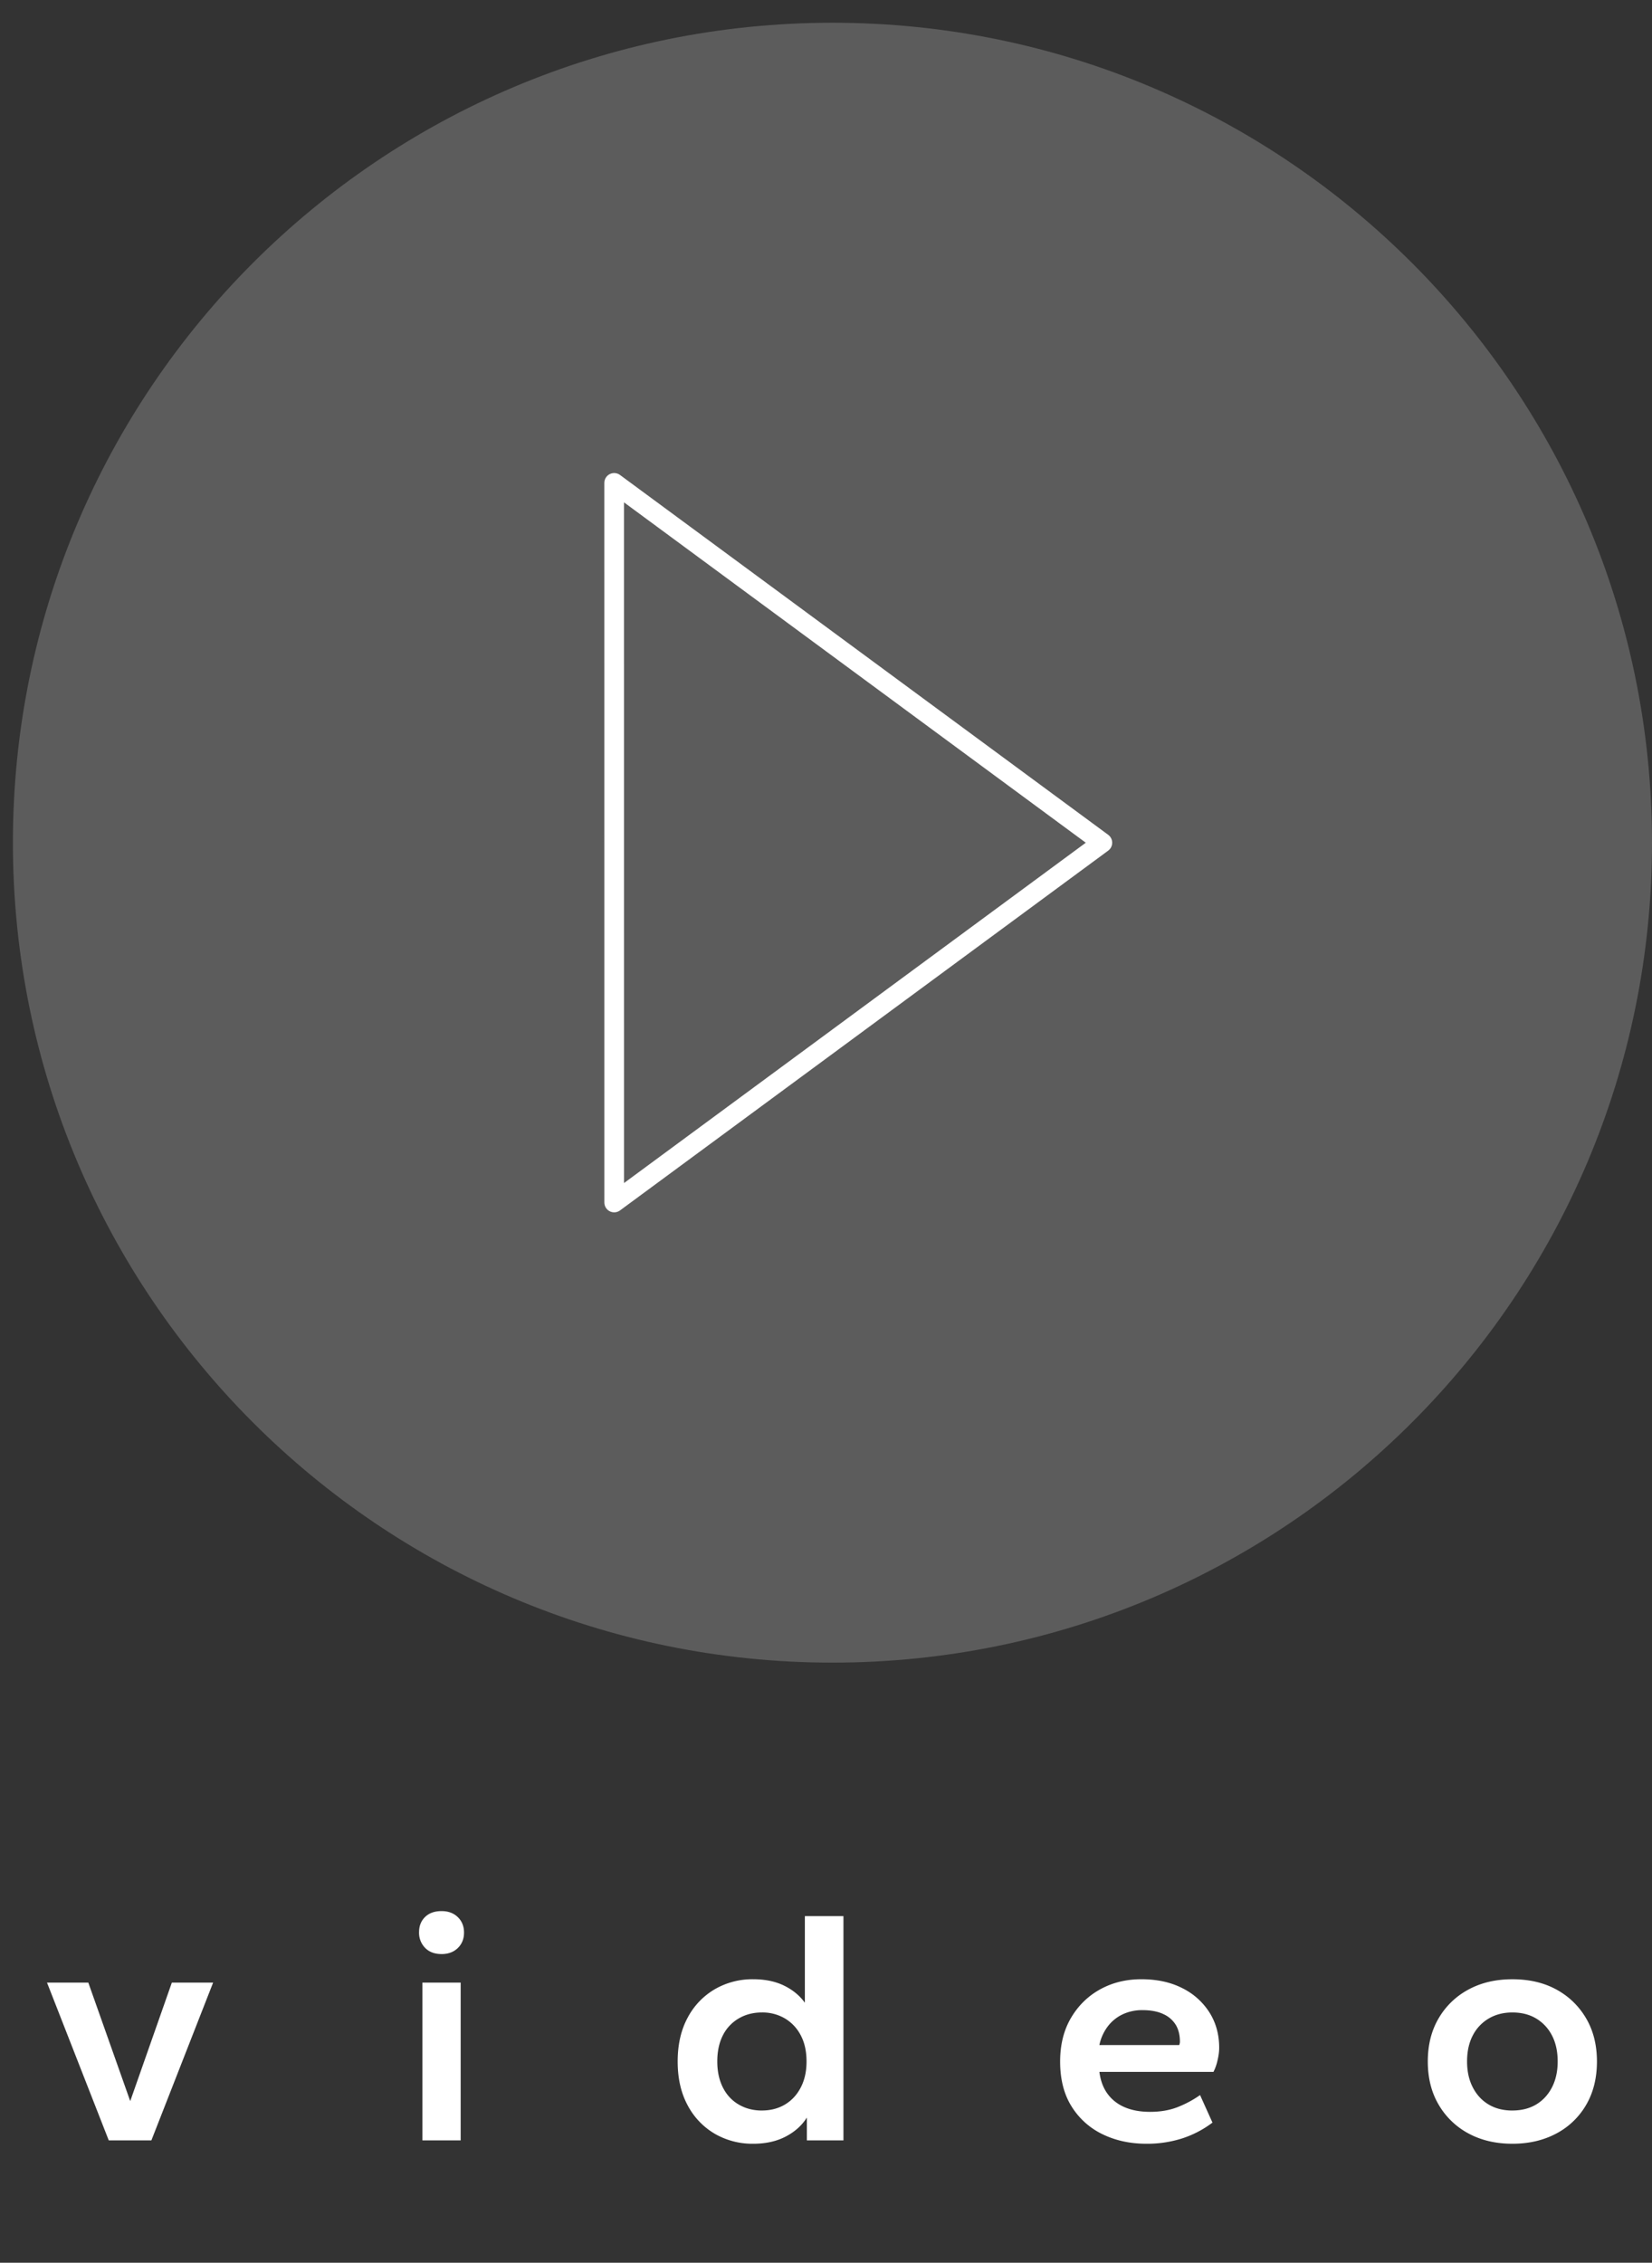 <svg width="84" height="115" viewBox="0 0 84 115" xmlns="http://www.w3.org/2000/svg">
    <rect x="0" y="0" width="84" height="115" fill="#333333" stroke="none"/>
    <g fill="none" fill-rule="evenodd">
        <path d="M84 42.828C84 65.842 65.342 84.5 42.328 84.5 19.314 84.5.656 65.842.656 42.828c0-23.014 18.658-41.672 41.672-41.672C65.342 1.156 84 19.814 84 42.828z" fill-opacity=".2" fill="#FFF"/>
        <path stroke="#FFF" stroke-linecap="round" stroke-linejoin="round" d="M31.229 24.542 56.052 42.83 31.23 61.115z"/>
        <g fill="#FFF" fill-rule="nonzero">
            <path d="m5.53 108.781-3.14-8.02h2.1l2.132 6.024 2.116-6.023h2.099l-3.14 8.02zM21.479 108.781v-8.02h1.945v8.02h-1.945zm.972-9.47c-.352 0-.631-.105-.836-.315a1.092 1.092 0 0 1-.307-.794c0-.318.102-.577.307-.776.205-.199.484-.298.836-.298.342 0 .617.102.828.307.21.204.315.466.315.785 0 .318-.105.58-.315.784-.21.205-.486.308-.828.308zM38.297 108.952a3.814 3.814 0 0 1-1.945-.503 3.632 3.632 0 0 1-1.382-1.442c-.341-.626-.512-1.37-.512-2.235 0-.865.171-1.61.512-2.236a3.632 3.632 0 0 1 1.382-1.441 3.814 3.814 0 0 1 1.945-.504c.603 0 1.127.108 1.57.324.444.217.796.507 1.058.87v-4.402h1.962v11.398h-1.86v-1.16c-.25.398-.608.72-1.074.964-.467.245-1.019.367-1.656.367zm.444-1.69c.444 0 .836-.102 1.177-.306.342-.205.609-.495.802-.87.194-.376.29-.814.29-1.314 0-.512-.096-.953-.29-1.323a2.134 2.134 0 0 0-.802-.861 2.244 2.244 0 0 0-1.177-.308c-.444 0-.839.103-1.186.308a2.06 2.06 0 0 0-.802.861c-.187.37-.281.81-.281 1.323 0 .5.094.938.281 1.313.188.376.455.666.802.87.347.205.742.308 1.186.308zM58.29 108.952c-.82 0-1.559-.16-2.218-.478a3.776 3.776 0 0 1-1.579-1.408c-.392-.62-.588-1.384-.588-2.294 0-.854.185-1.593.554-2.219.37-.625.865-1.109 1.485-1.45.62-.341 1.316-.512 2.09-.512.796 0 1.49.151 2.082.452a3.438 3.438 0 0 1 1.382 1.237c.33.524.494 1.12.494 1.792 0 .193-.028.41-.085.648a2.426 2.426 0 0 1-.205.58h-5.8c.056.444.195.817.417 1.118.222.302.515.529.879.683.364.153.79.23 1.28.23.511 0 .97-.077 1.373-.23a5.396 5.396 0 0 0 1.169-.623l.631 1.399a5.21 5.21 0 0 1-1.535.802 5.852 5.852 0 0 1-1.826.273zm-2.389-5.017h4.06a.789.789 0 0 0 .027-.093.395.395 0 0 0 .008-.077c0-.33-.068-.612-.205-.845a1.412 1.412 0 0 0-.631-.554c-.284-.137-.643-.205-1.075-.205a2.31 2.31 0 0 0-.998.213 2.04 2.04 0 0 0-.76.615 2.365 2.365 0 0 0-.426.946zM76.9 108.952c-.842 0-1.584-.174-2.227-.52a3.862 3.862 0 0 1-1.518-1.46c-.37-.625-.555-1.359-.555-2.2 0-.842.185-1.576.555-2.202a3.862 3.862 0 0 1 1.518-1.458c.643-.347 1.385-.52 2.227-.52.853 0 1.598.173 2.235.52.637.347 1.14.833 1.51 1.458.37.626.555 1.36.555 2.202 0 .841-.182 1.575-.546 2.2a3.788 3.788 0 0 1-1.519 1.46c-.648.346-1.393.52-2.235.52zm0-1.69c.467 0 .87-.102 1.212-.306.34-.205.608-.495.802-.87.193-.376.29-.814.29-1.314 0-.512-.097-.953-.29-1.323a2.134 2.134 0 0 0-.802-.861c-.342-.205-.745-.308-1.212-.308-.455 0-.856.103-1.203.308a2.116 2.116 0 0 0-.81.861c-.194.37-.29.81-.29 1.323 0 .5.096.938.29 1.313.193.376.46.666.802.87.34.205.745.308 1.211.308z"/>
        </g>
    </g>
</svg>
